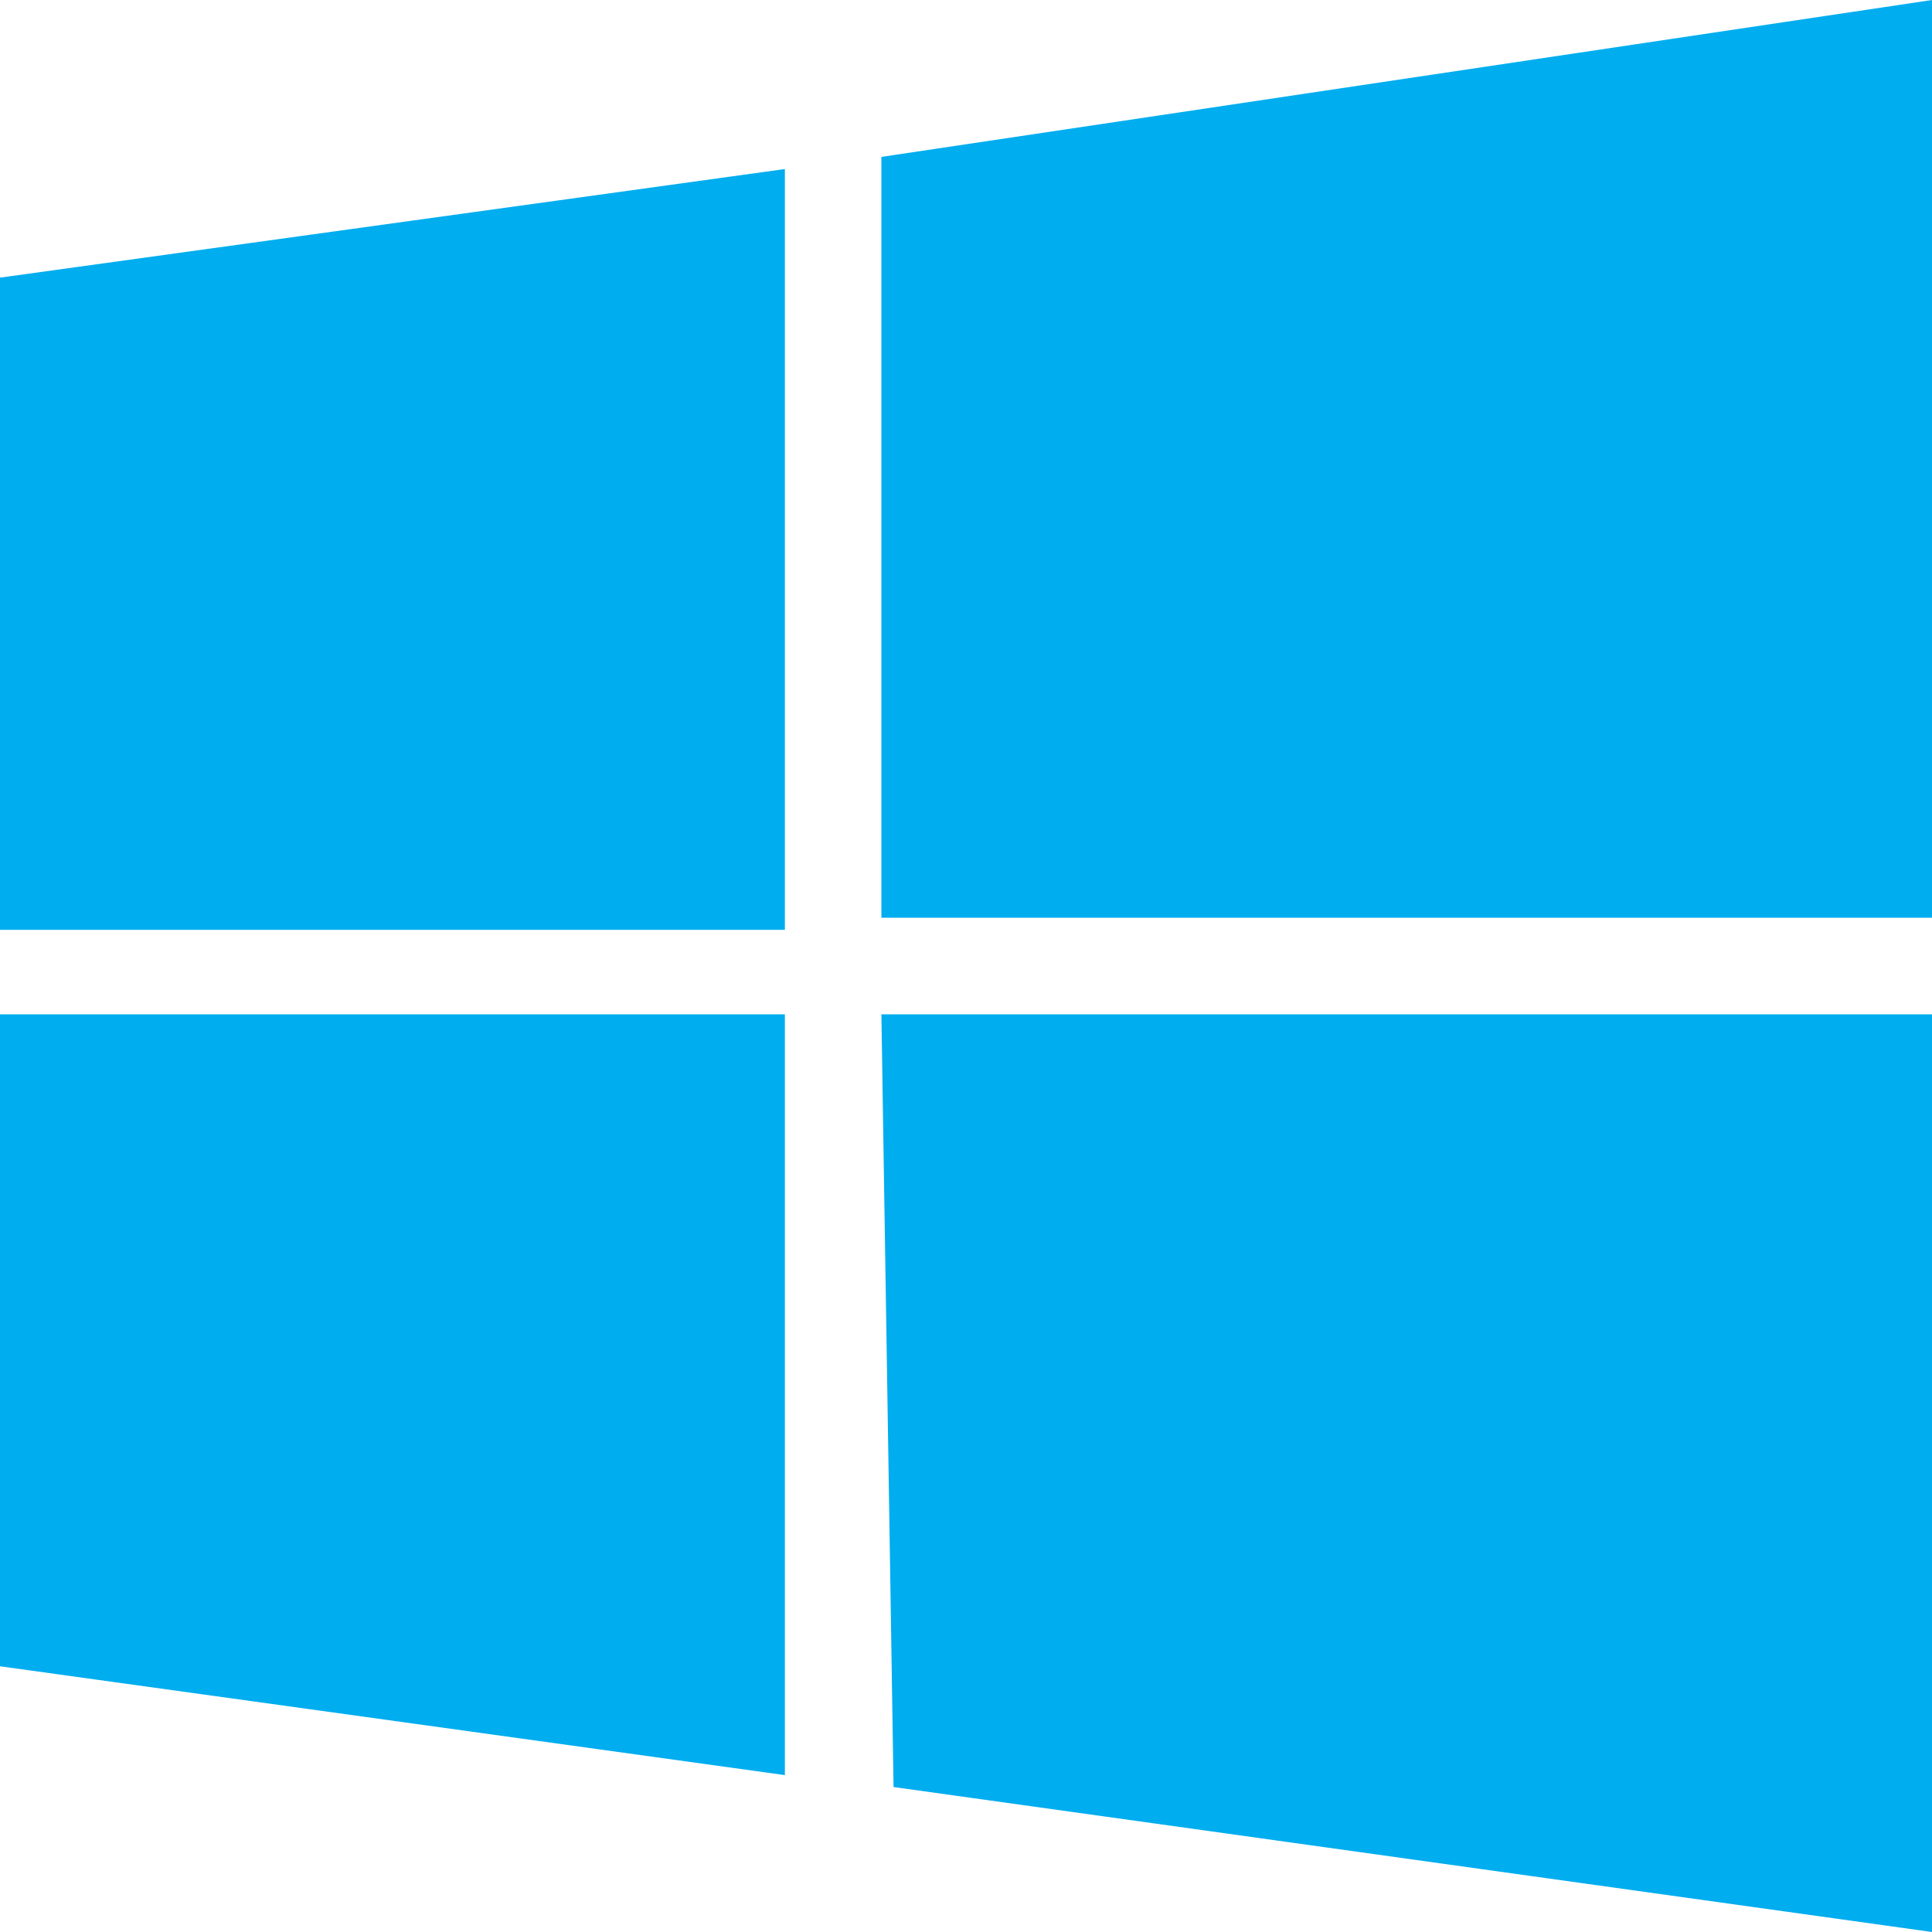 <svg viewBox="0 0 24 24" xmlns="http://www.w3.org/2000/svg"><path d="m0 3.449 9.75-1.349v9.451h-9.75m10.949-9.602 13.051-1.949v11.4h-13.051m-10.949 1.2h9.75v9.451l-9.75-1.352m10.949-8.099h13.051v11.4l-12.9-1.801" fill="#00adef"/></svg>